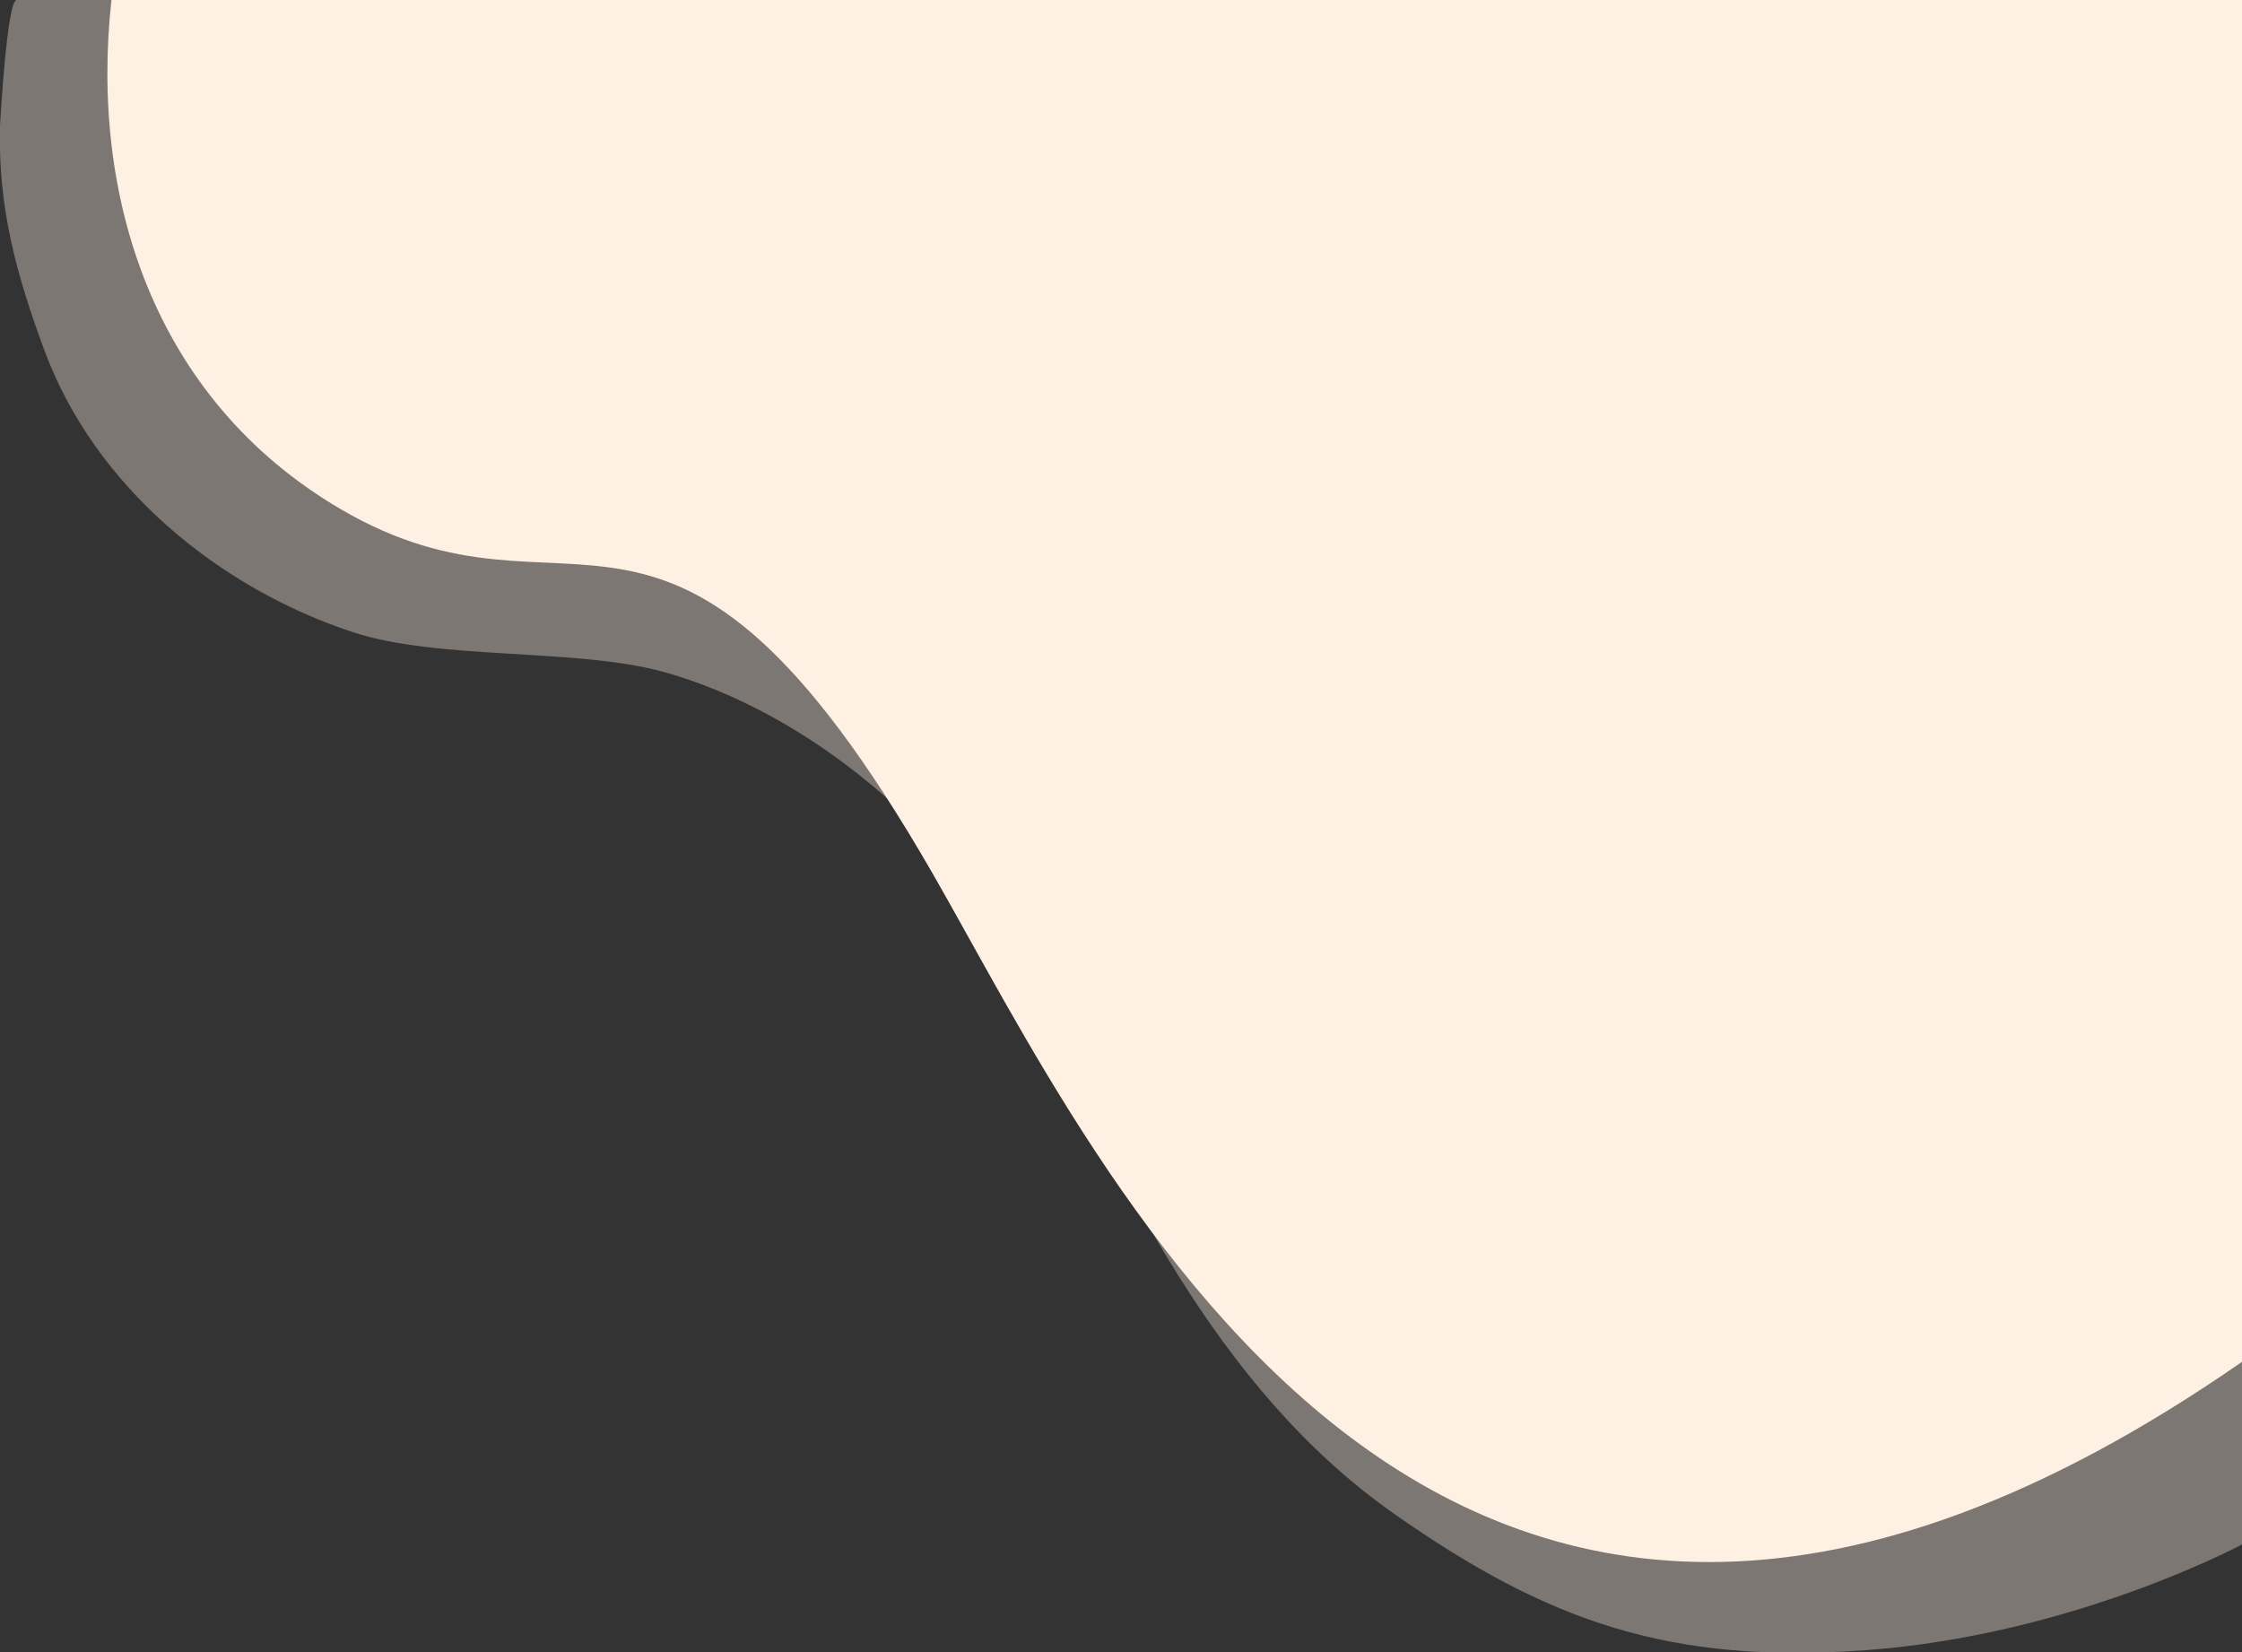 <svg version="1.1" id="OBJECTS" xmlns="http://www.w3.org/2000/svg" x="0" y="0" viewBox="0 0 414.4 305.4" xml:space="preserve"><rect x="0" y="0" width="414.4" height="305.4" fill="#333333" stroke="none"/><style>.st1{fill:#fff0e4}</style><path class="st1" d="M3.1 0C1.3 0 .1 21.8 0 23.2-.4 38.5 3.1 51 8.3 65c9.3 24.9 32 43.6 56.8 51.8 16 5.3 41.3 2.9 57.6 7.4 26.2 7.3 54 29.5 66.9 57 17.1 36.6 35 75.4 68.1 98.6 28.5 20 51 27.8 87.1 25.2 38.5-2.8 69.7-19.6 69.7-19.6V.1C414.4 0 3.6 0 3.1 0z" opacity=".36"/><path class="st1" d="M414.4 0v251.7C266.1 354.6 203.8 216 172.3 161.3 123.2 76.1 106.4 119.7 62.8 94 28.3 73.7 16.6 36.3 20.6 0h393.8z"/></svg>